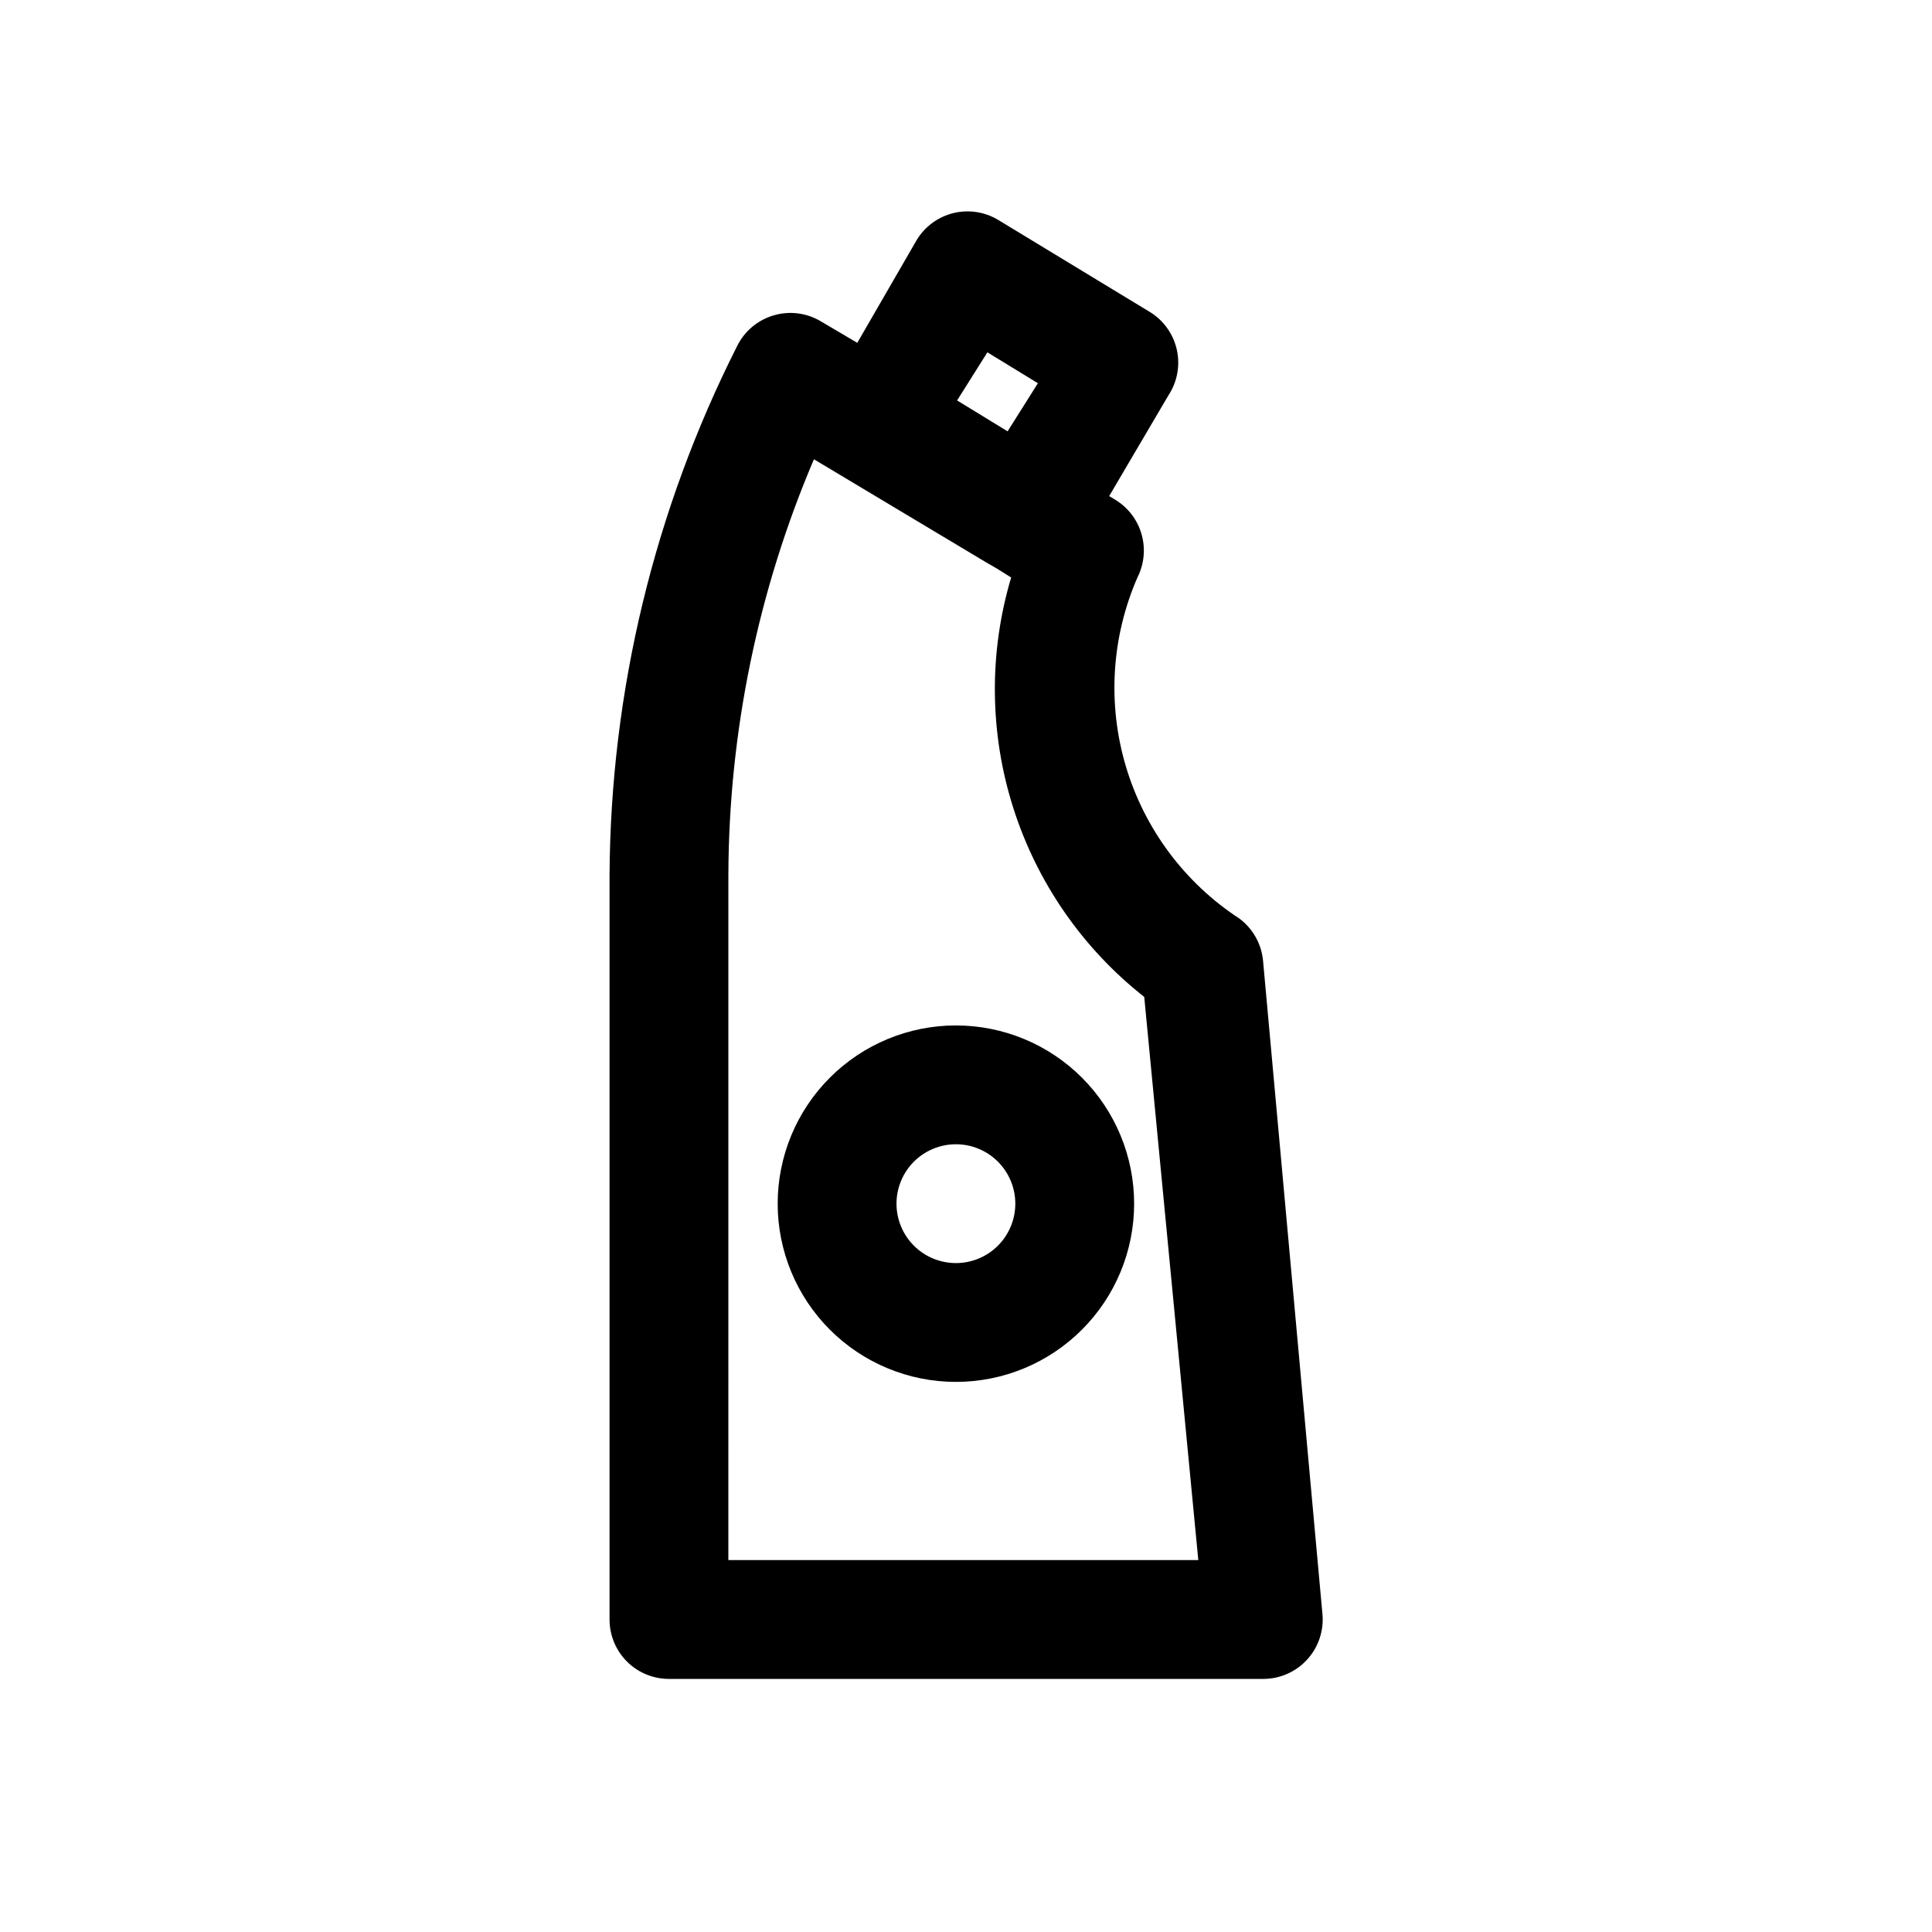 <?xml version="1.0" encoding="UTF-8"?>
<!-- Uploaded to: ICON Repo, www.svgrepo.com, Generator: ICON Repo Mixer Tools -->
<svg fill="#000000" width="800px" height="800px" version="1.1" viewBox="144 144 512 512" xmlns="http://www.w3.org/2000/svg">
 <path d="m321.28 588.93h157.44c4.434 0.02 8.668-1.832 11.664-5.098 3-3.269 4.481-7.648 4.078-12.062l-15.742-173.18c-0.418-4.453-2.707-8.516-6.297-11.18-14.477-9.461-25.129-23.75-30.059-40.328-4.93-16.578-3.82-34.363 3.137-50.199 1.75-3.539 2.109-7.609 1-11.402-1.109-3.789-3.602-7.027-6.984-9.066l-1.574-0.945 15.742-26.766 0.004 0.004c2.297-3.523 3.09-7.816 2.203-11.93-0.887-4.109-3.383-7.695-6.93-9.957l-40.461-24.559c-3.57-2.144-7.848-2.781-11.891-1.781-4.043 1.004-7.523 3.57-9.68 7.133l-15.742 27.238-9.605-5.668c-3.762-2.262-8.297-2.852-12.512-1.625-4.215 1.223-7.727 4.152-9.688 8.078-21.988 43.512-33.578 91.531-33.848 140.28v197.27c0 4.176 1.656 8.18 4.609 11.133s6.957 4.609 11.133 4.609zm84.391-351.56 13.383 8.188-8.031 12.75-13.383-8.188zm-68.645 138.55c0.113-37.883 7.824-75.355 22.672-110.21l45.5 27.238 2.992 1.73 3.777 2.363v-0.004c-5.938 19.93-5.75 41.18 0.539 61 6.289 19.82 18.387 37.293 34.727 50.152l14.328 149.25h-124.54zm60.297 39.832c-12.523 0-24.539 4.977-33.395 13.836-8.859 8.855-13.836 20.871-13.836 33.398 0 12.523 4.977 24.539 13.836 33.395 8.855 8.859 20.871 13.836 33.395 13.836 12.527 0 24.543-4.977 33.398-13.836 8.859-8.855 13.836-20.871 13.836-33.395 0-12.527-4.977-24.543-13.836-33.398-8.855-8.859-20.871-13.836-33.398-13.836zm0 62.977c-4.176 0-8.18-1.66-11.133-4.609-2.949-2.953-4.609-6.961-4.609-11.133 0-4.176 1.66-8.184 4.609-11.133 2.953-2.953 6.957-4.613 11.133-4.613 4.176 0 8.184 1.66 11.133 4.613 2.953 2.949 4.613 6.957 4.613 11.133 0 4.172-1.66 8.18-4.613 11.133-2.949 2.949-6.957 4.609-11.133 4.609z"/>
</svg>